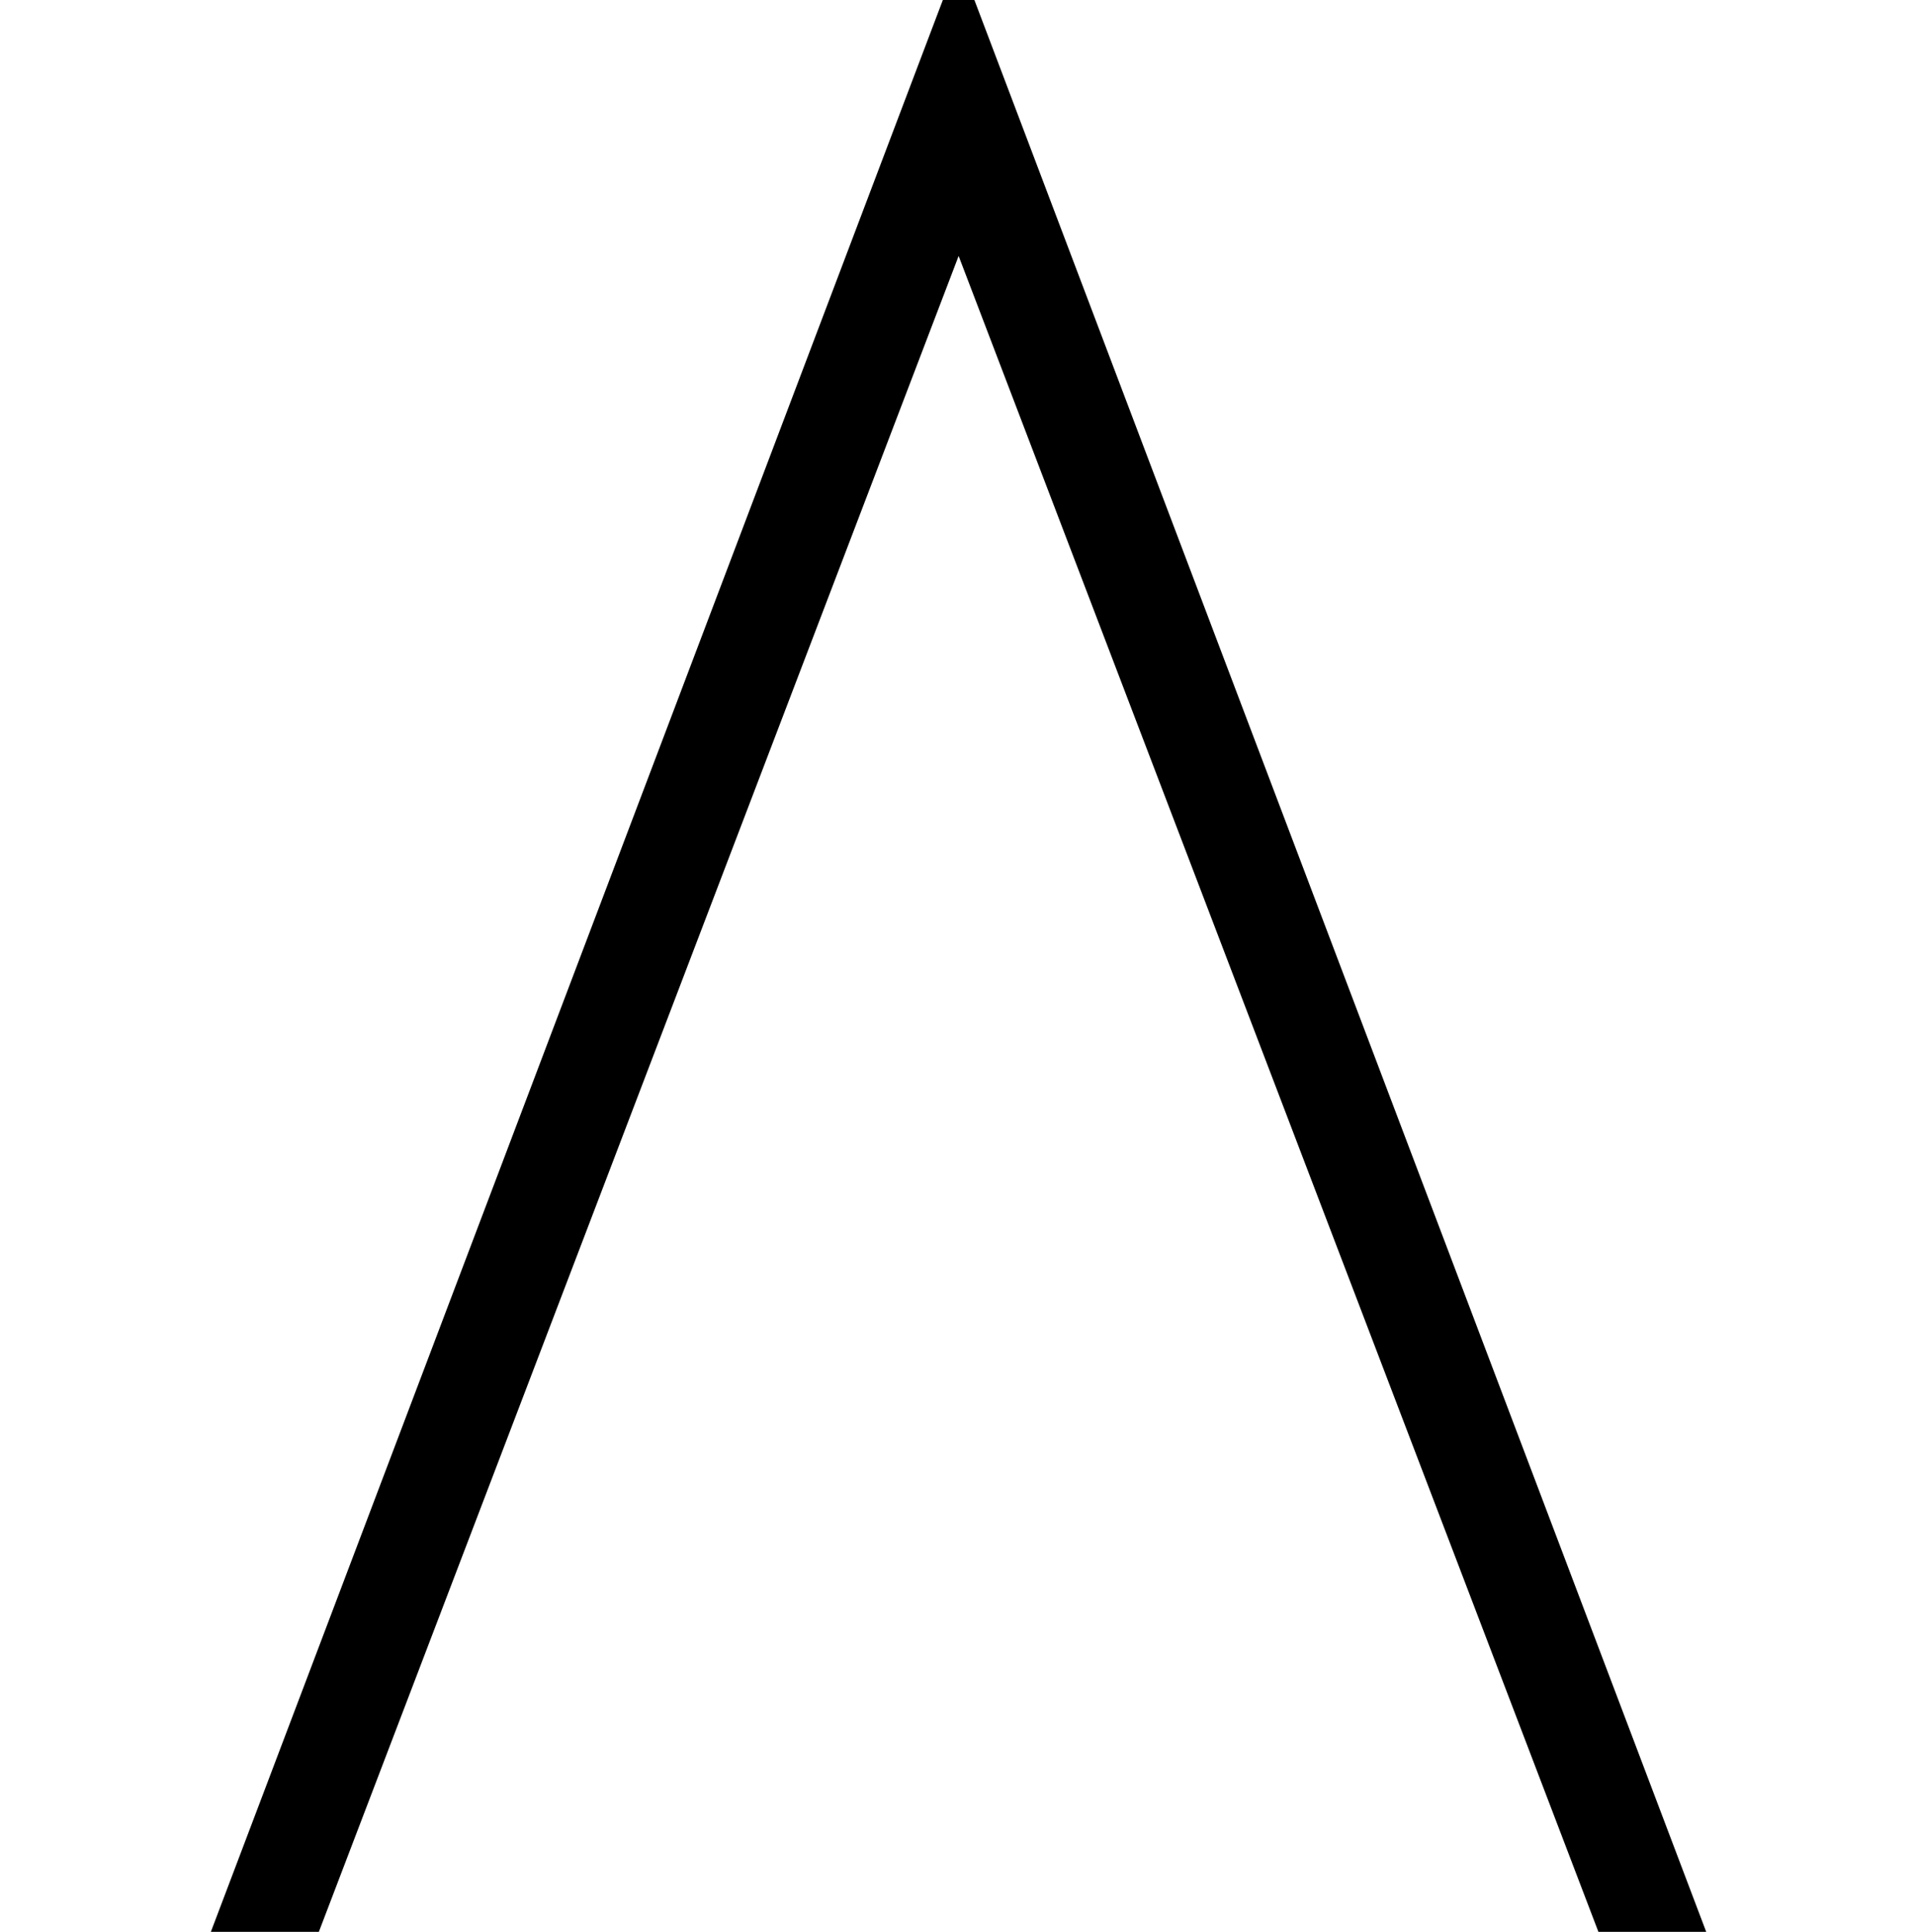 <?xml version='1.0' encoding='UTF-8'?>
<!-- This file was generated by dvisvgm 2.8.2 -->
<svg version='1.1' xmlns='http://www.w3.org/2000/svg' xmlns:xlink='http://www.w3.org/1999/xlink' width='10.198pt' height='10.287pt' viewBox='56.413 57.537 10.198 10.287'>
<defs>
<path id='g0-86' d='M9.229 10.664L5.189 0H5.021L.98 10.664H1.554L5.105 1.363L8.656 10.664H9.229Z'/>
</defs>
<g id='page1'>
<use x='56.413' y='57.537' xlink:href='#g0-86'/>
</g>
</svg>